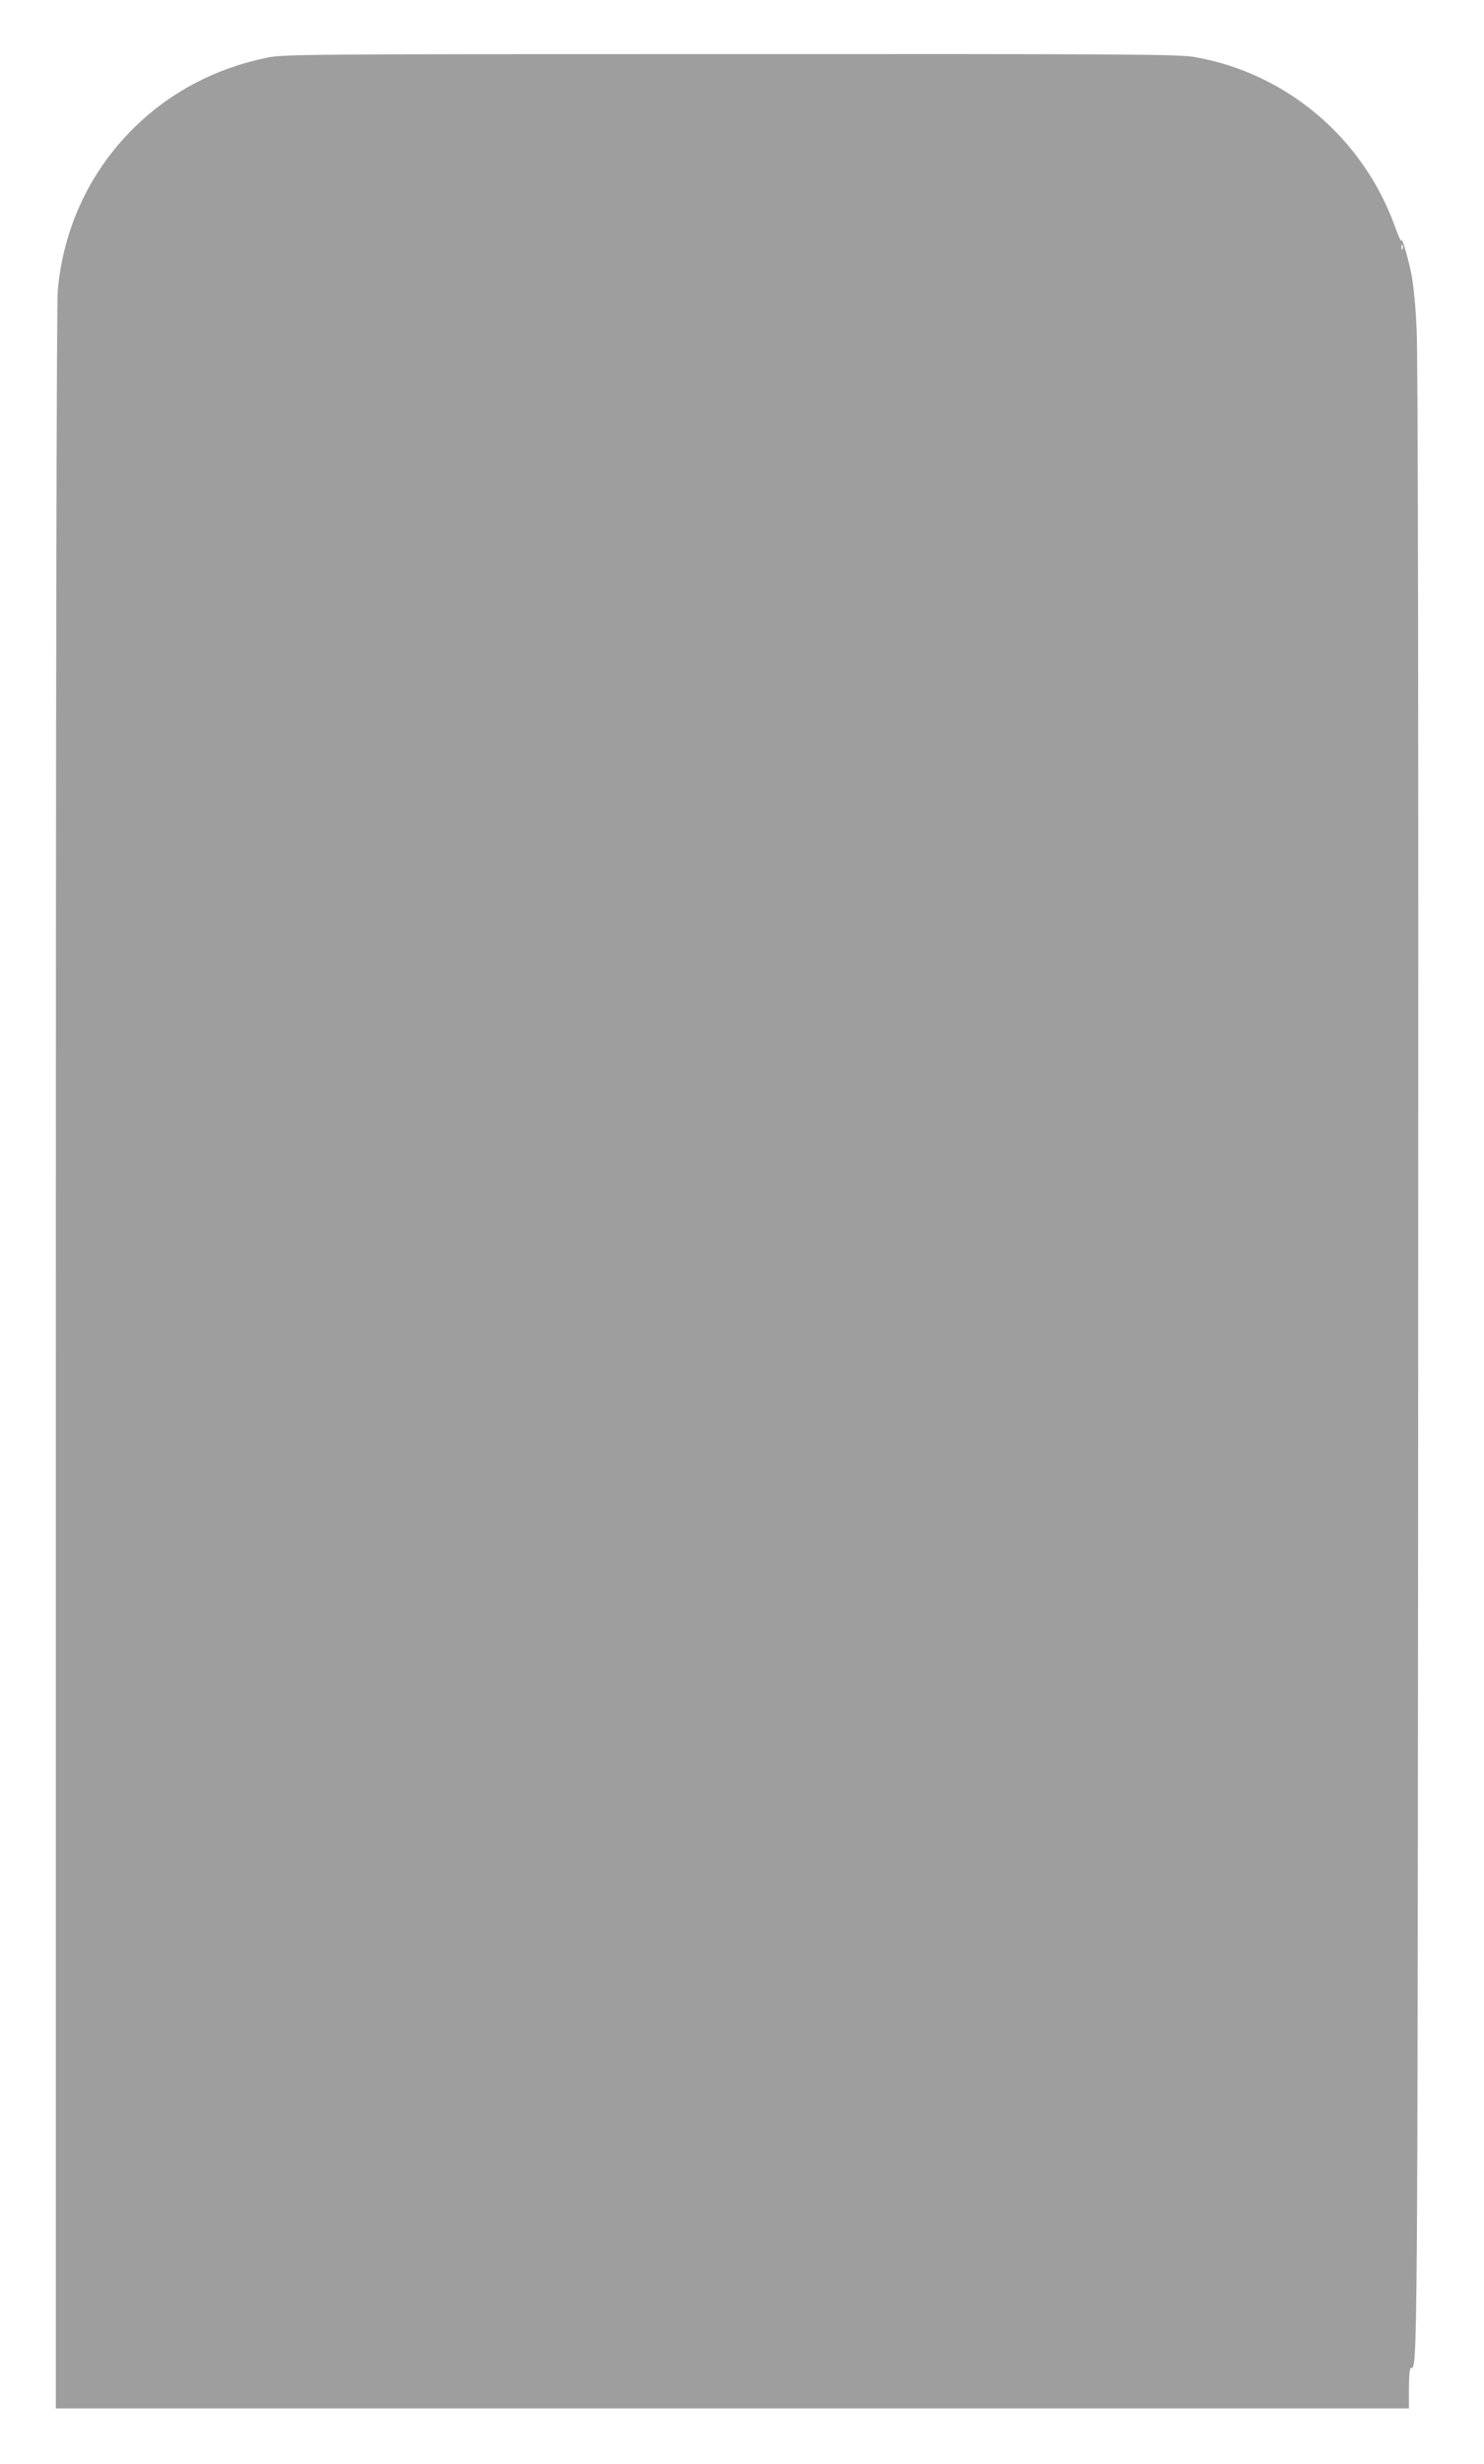 <?xml version="1.0" standalone="no"?>
<!DOCTYPE svg PUBLIC "-//W3C//DTD SVG 20010904//EN"
 "http://www.w3.org/TR/2001/REC-SVG-20010904/DTD/svg10.dtd">
<svg version="1.0" xmlns="http://www.w3.org/2000/svg"
 width="771pt" height="1280pt" viewBox="0 0 771 1280"
 preserveAspectRatio="xMidYMid meet">
<g transform="translate(0,1280) scale(0.1,-0.1)"
fill="#9e9e9e" stroke="none">
<path d="M1380 12499 c-264 -56 -494 -177 -680 -359 -232 -227 -371 -523 -400
-850 -6 -75 -10 -1996 -10 -5557 l0 -5443 3515 0 3515 0 0 105 c0 60 4 105 10
105 35 0 35 -68 38 5230 2 3405 -1 5225 -8 5360 -6 131 -17 238 -29 295 -23
104 -48 187 -51 165 0 -8 -16 26 -34 77 -167 459 -564 794 -1041 877 -80 14
-347 16 -2410 15 -2276 0 -2322 -1 -2415 -20z m5907 -991 c-3 -8 -6 -5 -6 6
-1 11 2 17 5 13 3 -3 4 -12 1 -19z"/>
</g>
</svg>

